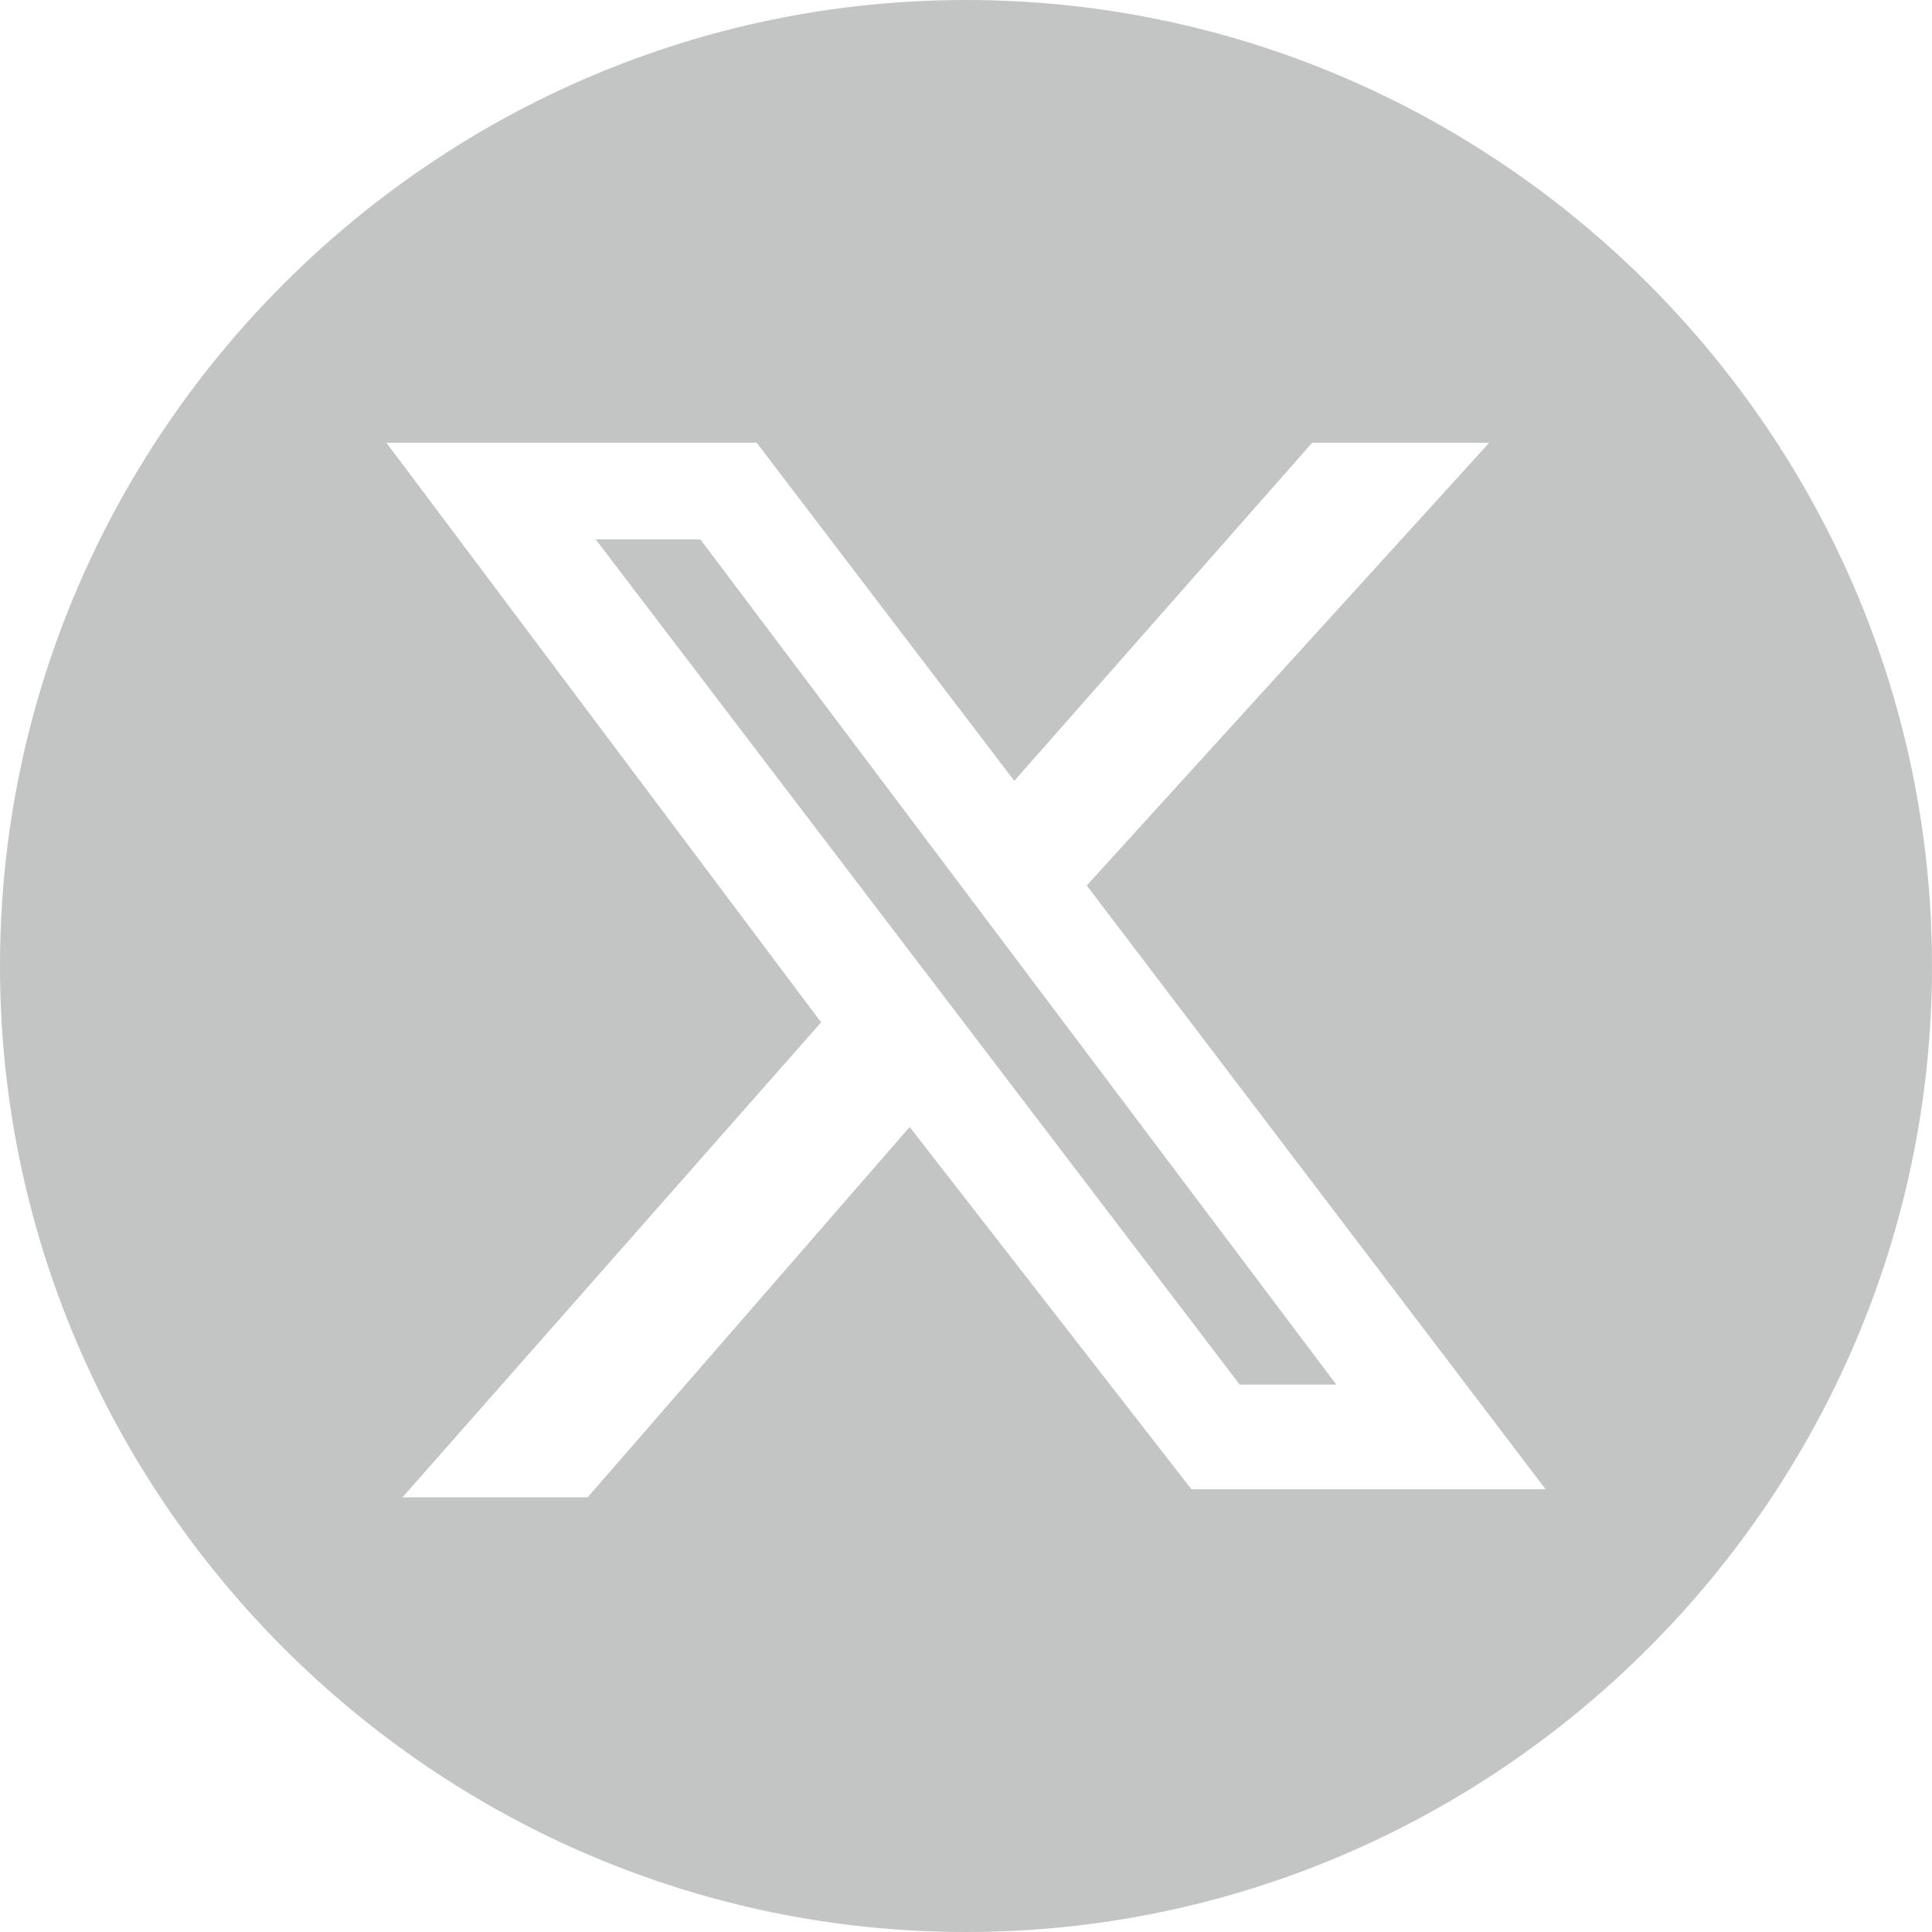 <svg width="24" height="24" viewBox="0 0 24 24" xmlns="http://www.w3.org/2000/svg">
  <path d="m7.4 6.7 8 10.5h1.2L8.7 6.7z" fill="#898B8B" fill-rule="evenodd" fill-opacity=".5"/>
  <path d="M12 0C5.4 0 0 5.4 0 12s5.4 12 12 12 12-5.4 12-12S18.6 0 12 0zm2.8 18.5L11.3 14l-4 4.6H5l5.2-5.9-5.4-7.2h4.6l3.2 4.2 3.7-4.2h2.2l-5 5.5 5.7 7.5h-4.4z" fill="#898B8B" fill-rule="evenodd" fill-opacity=".5"/>
</svg>

